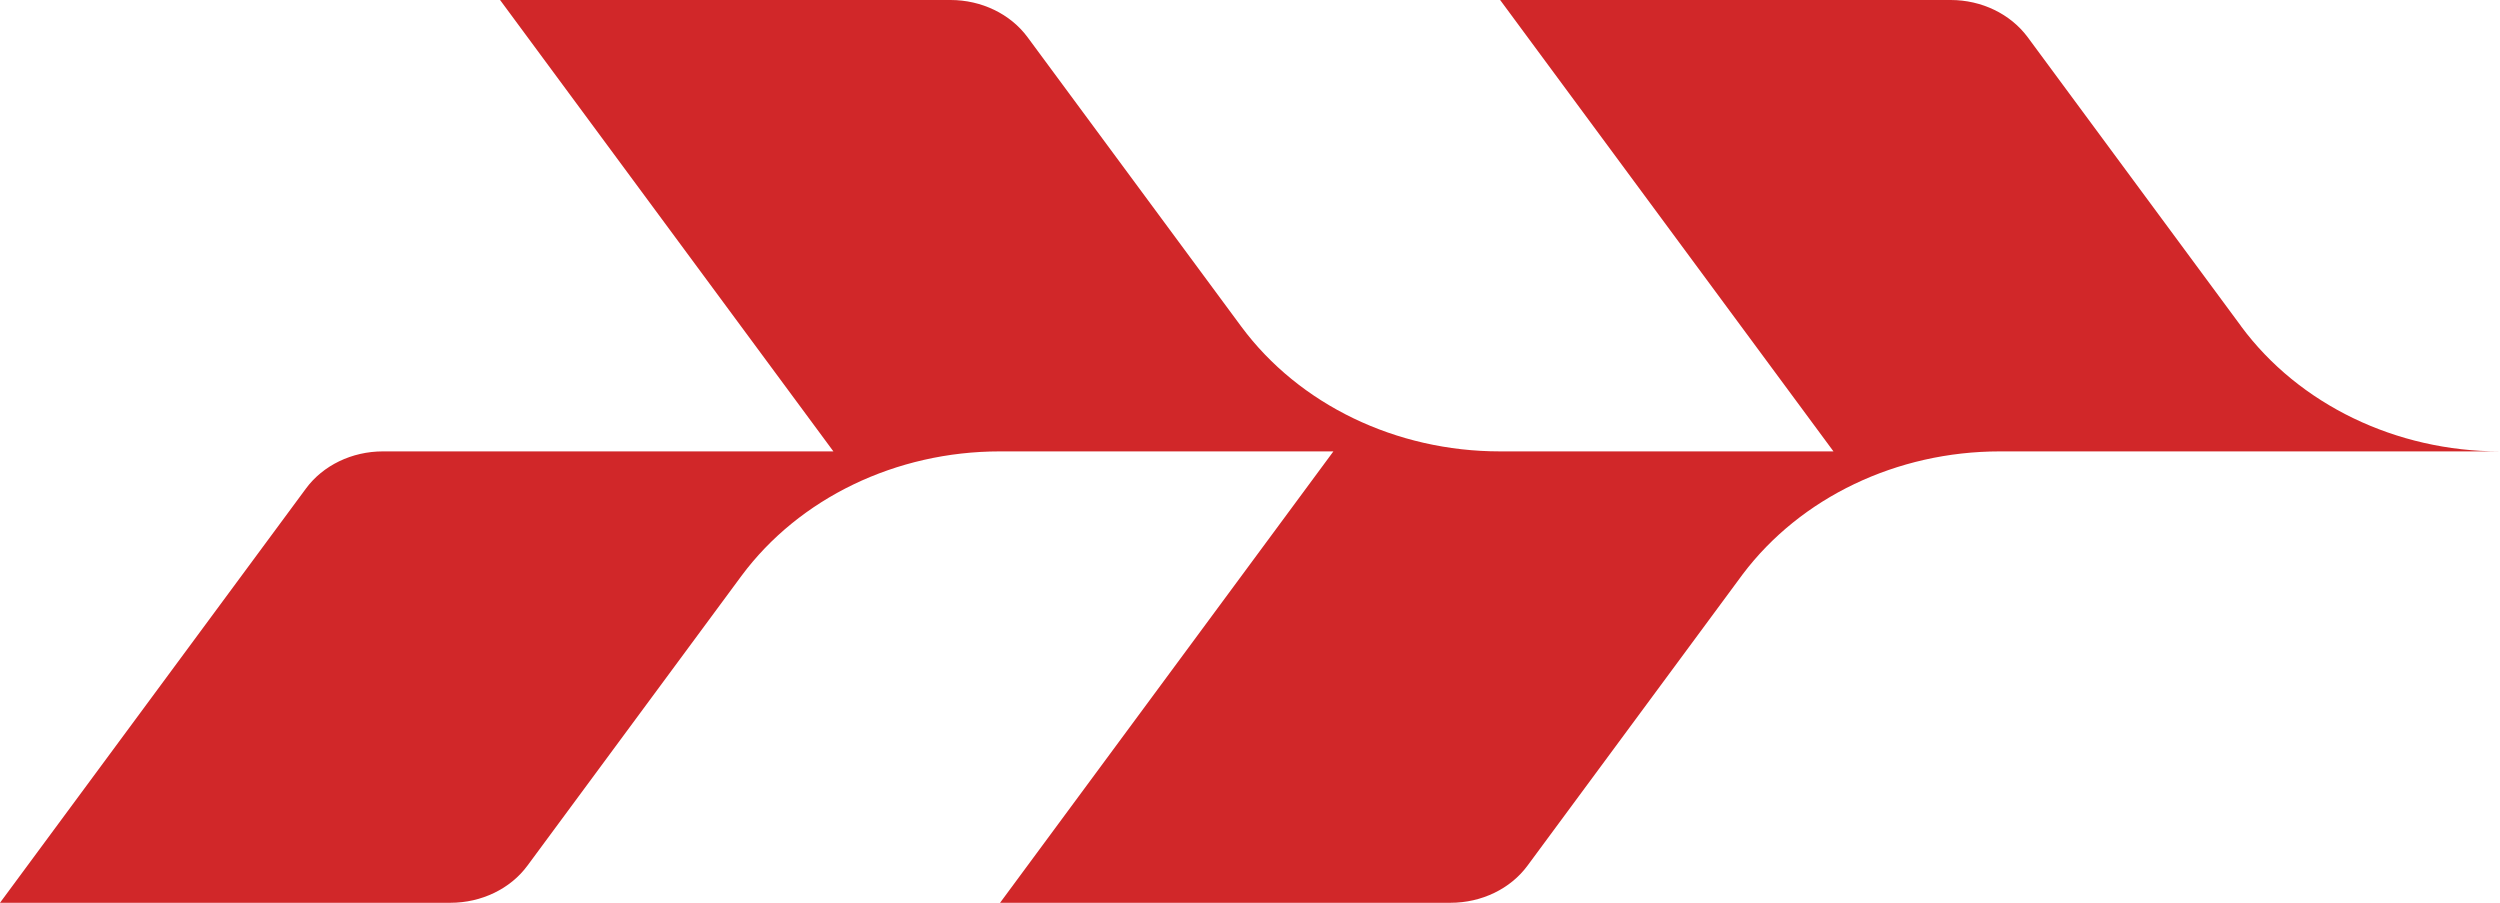 <svg width="36" height="13" viewBox="0 0 36 13" fill="none" xmlns="http://www.w3.org/2000/svg">
<path d="M32.273 4.699L29.199 0.536C28.951 0.201 28.535 0 28.09 0H21.602L26.402 6.5H21.599C20.104 6.5 18.709 5.827 17.877 4.706L14.797 0.536C14.55 0.201 14.133 0 13.688 0H7.201L12.001 6.5H5.514C5.068 6.5 4.651 6.701 4.405 7.036L0 13H6.487C6.933 13 7.35 12.799 7.596 12.464L10.676 8.294C11.507 7.173 12.903 6.5 14.398 6.5H19.201L14.401 13H20.888C21.335 13 21.751 12.799 21.997 12.464L25.096 8.268C25.93 7.163 27.315 6.5 28.798 6.5H36C34.502 6.5 33.104 5.824 32.272 4.699H32.273Z" fill="#D12729"/>
</svg>
